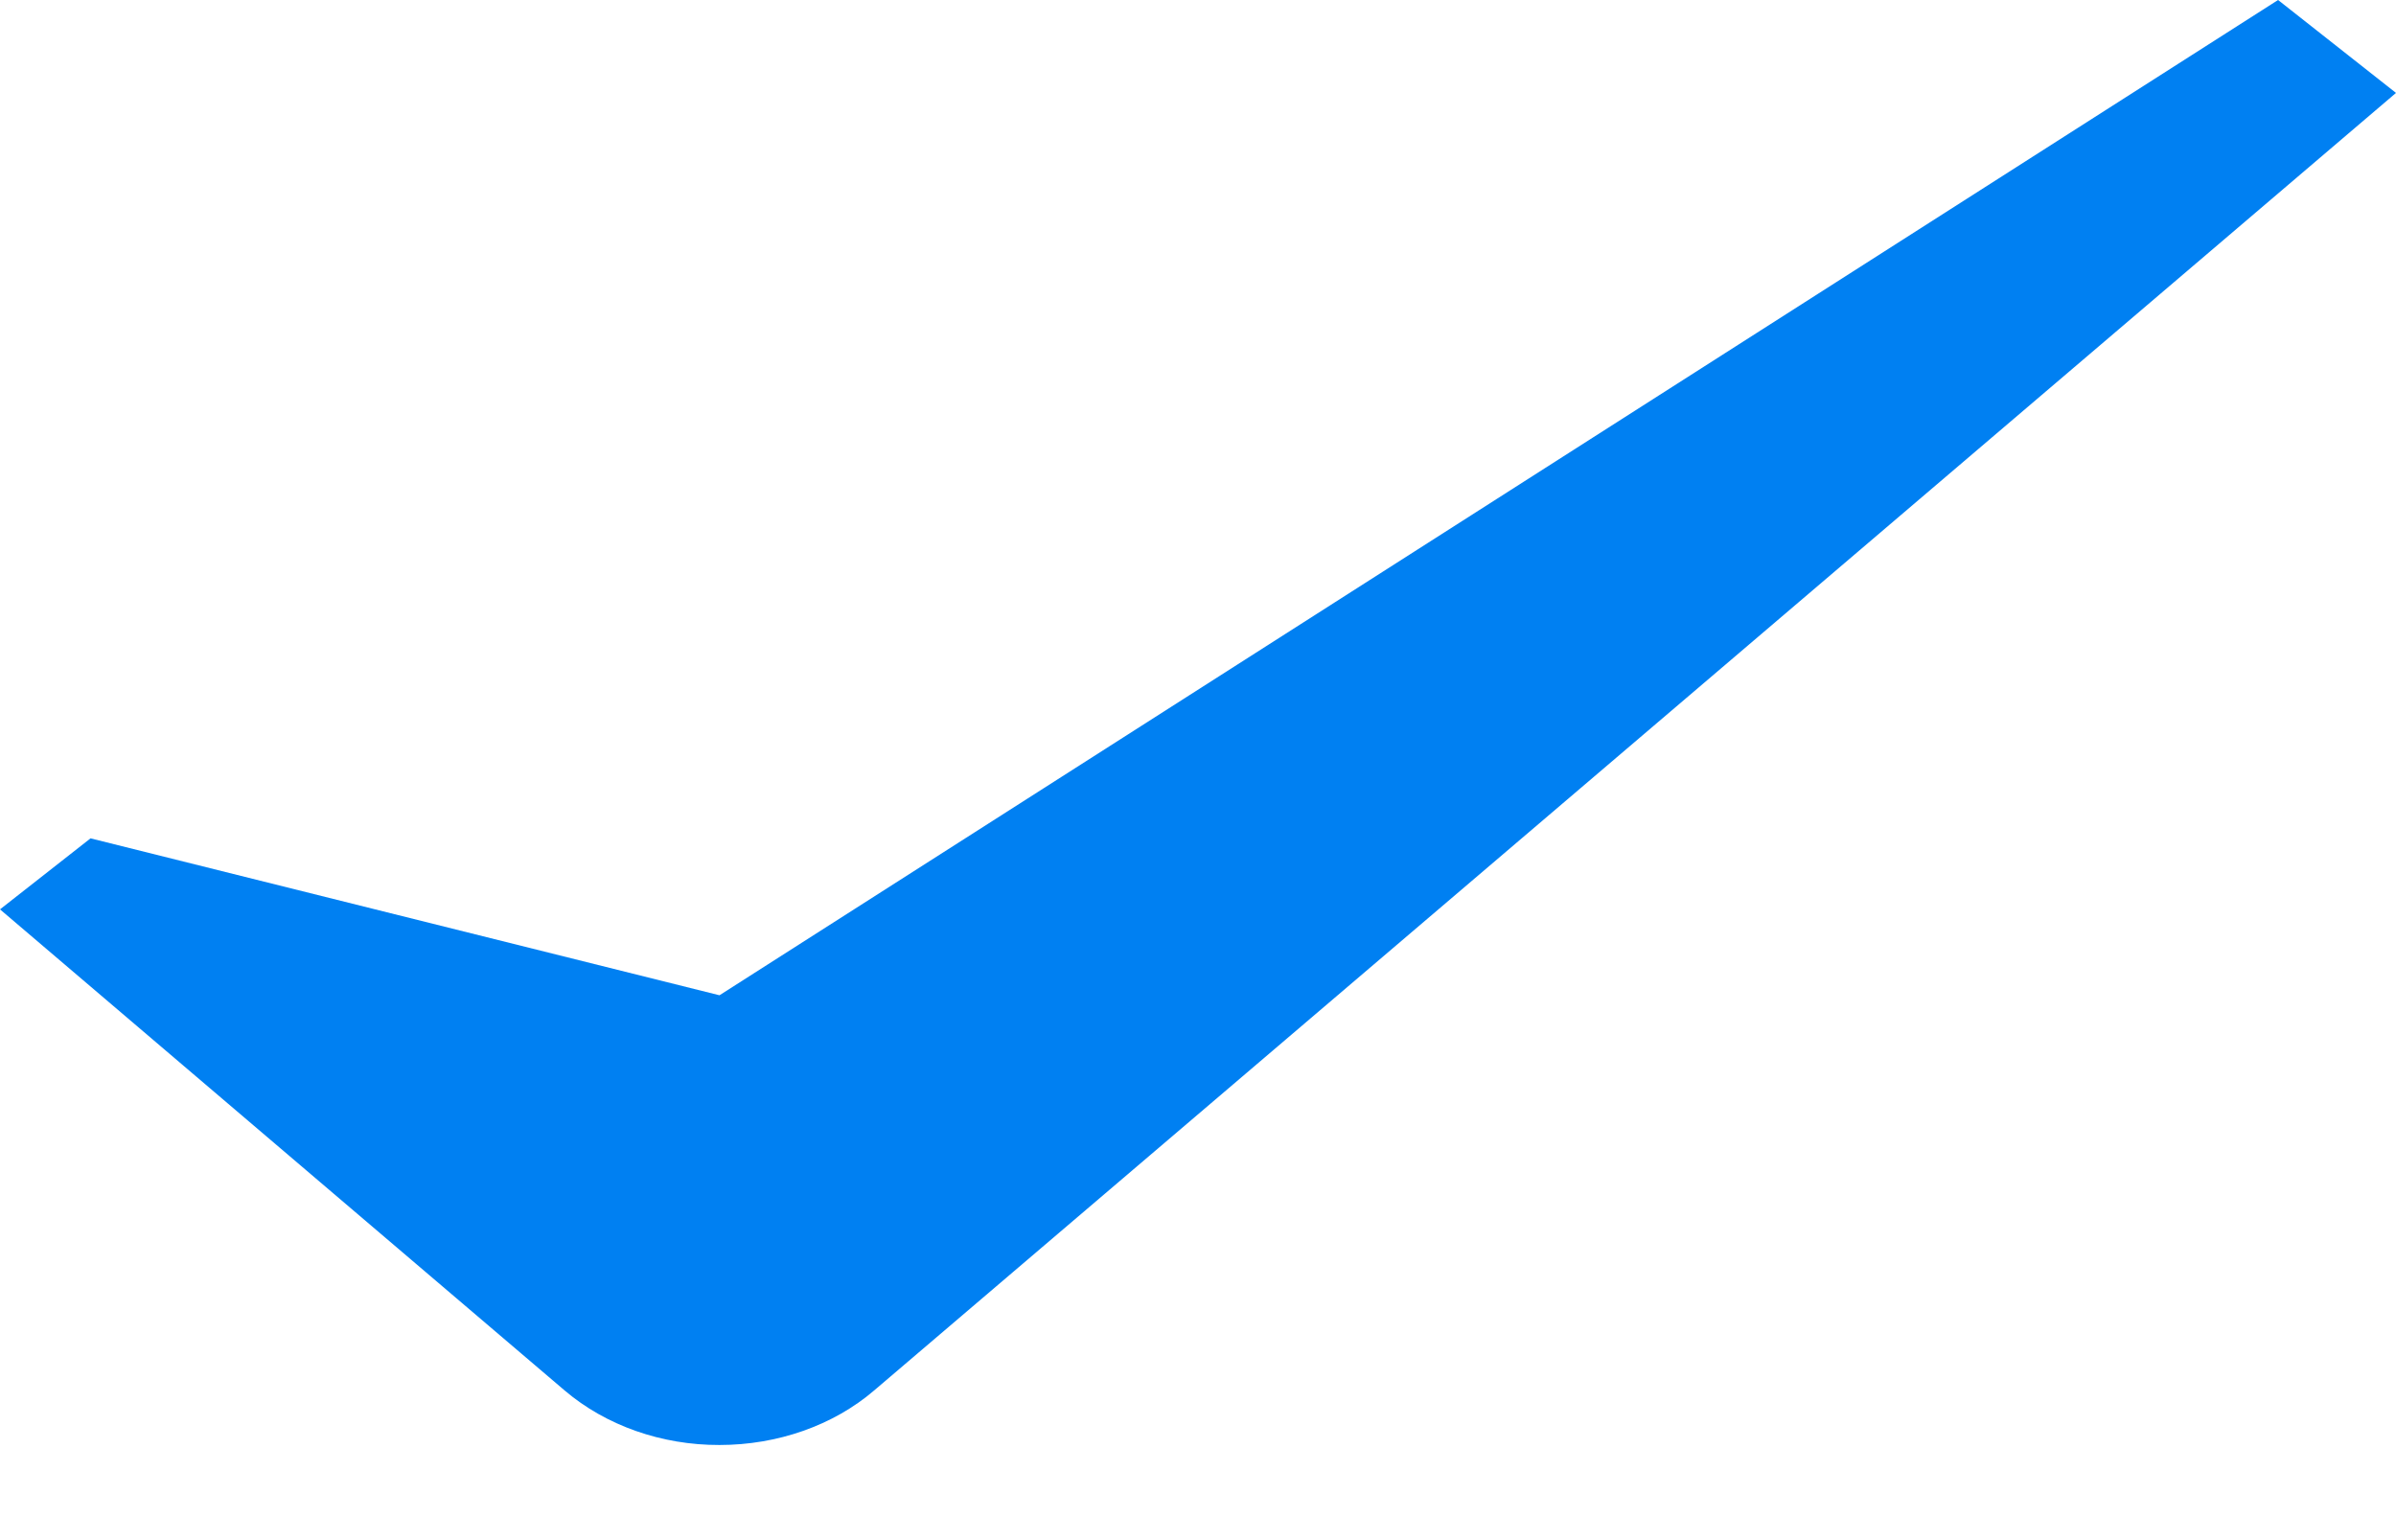 <svg width="14" height="9" viewBox="0 0 14 9" fill="none" xmlns="http://www.w3.org/2000/svg">
<g clip-path="url(#clip0_394_57)">
<path fill-rule="evenodd" clip-rule="evenodd" d="M14 0.543L5.108 8.125C4.869 8.33 4.543 8.444 4.204 8.444C3.865 8.445 3.54 8.33 3.3 8.126L0 5.314L0.529 4.899L4.204 5.816L13.311 0L14 0.543Z" fill="#0080F2"/>
</g>
<defs>
<clipPath id="clip0_394_57">
<rect width="14" height="9" fill="white"/>
</clipPath>
</defs>
</svg>
